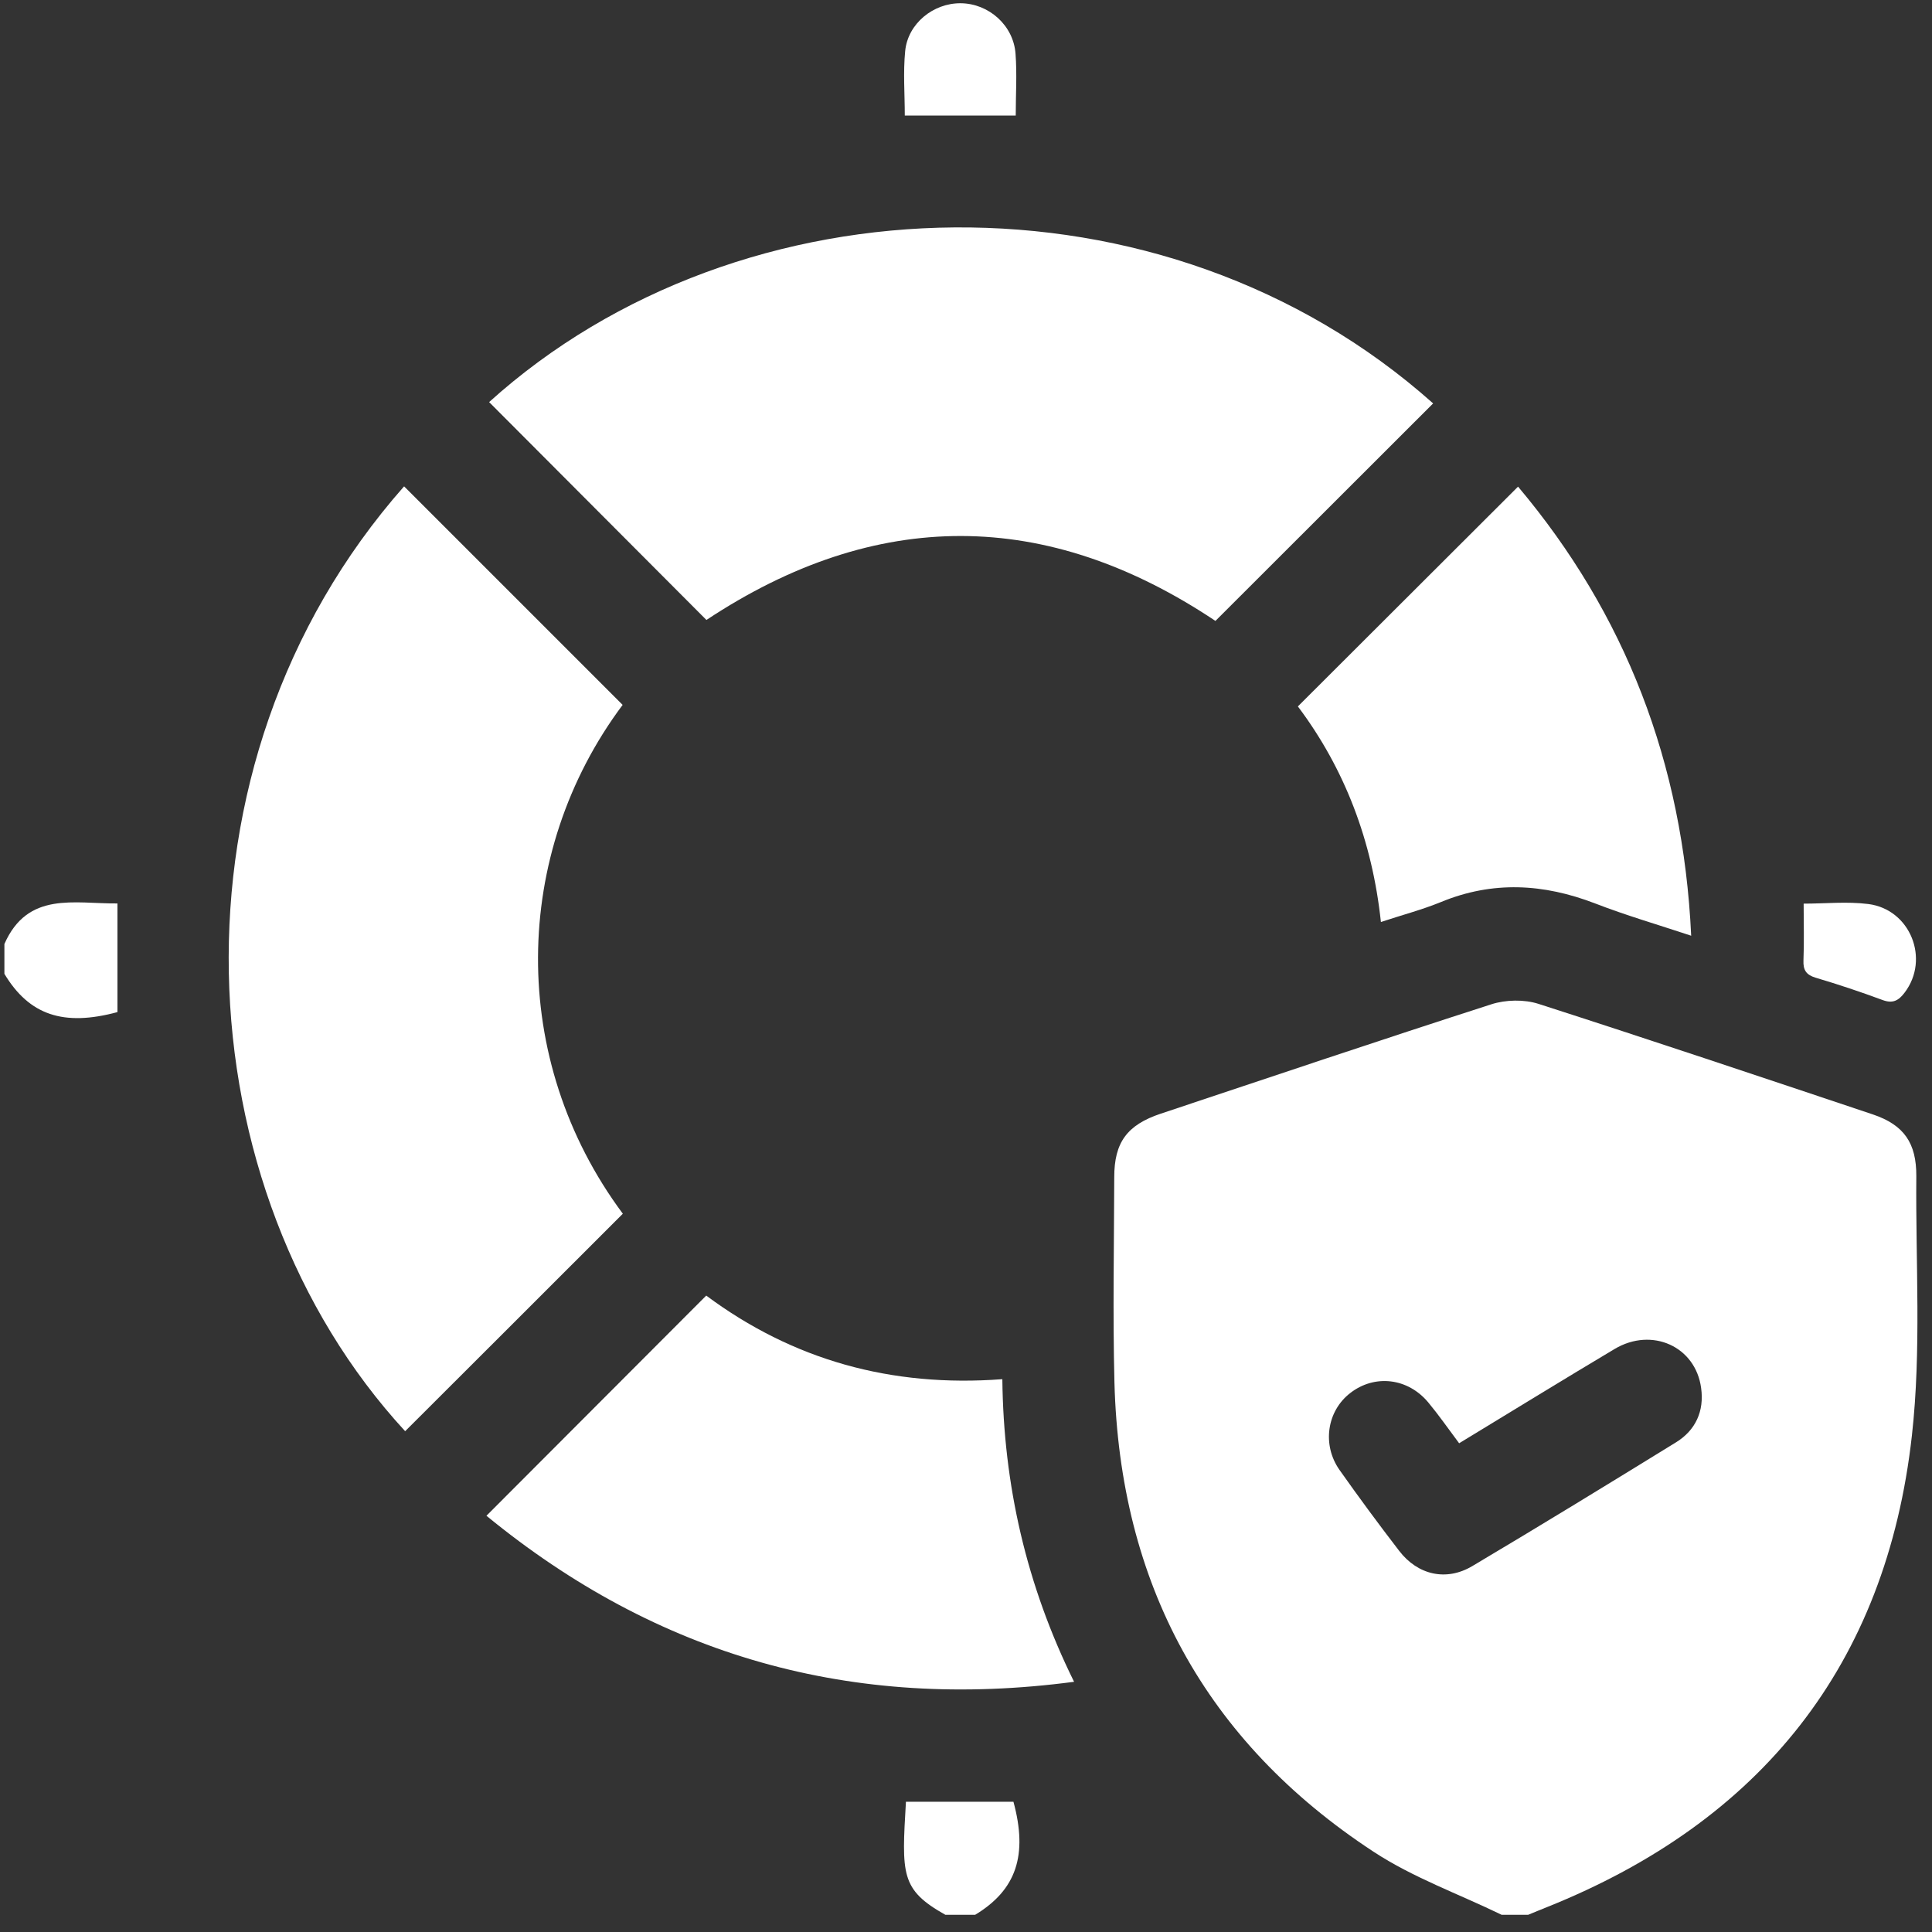 <?xml version="1.0" encoding="UTF-8"?> <svg xmlns="http://www.w3.org/2000/svg" width="101" height="101" viewBox="0 0 101 101" fill="none"><rect x="0" y="0" width="101" height="101" fill="#333333" stroke="none"/><path d="M78.5 100.1C76.26 99.01 73.87 98.16 71.8 96.8C63 91.03 58.54 82.77 58.26 72.27C58.17 68.69 58.24 65.12 58.25 61.54C58.25 59.72 58.92 58.81 60.68 58.22C66.44 56.3 72.19 54.36 77.97 52.5C78.72 52.26 79.68 52.24 80.43 52.48C86.27 54.36 92.09 56.31 97.91 58.26C99.54 58.81 100.19 59.76 100.18 61.49C100.14 66.01 100.45 70.57 99.95 75.04C98.61 87.04 92.06 95.22 80.87 99.7C80.54 99.83 80.21 99.97 79.89 100.1H78.52H78.5ZM76.28 75.45C75.69 74.66 75.21 73.97 74.67 73.32C73.6 72.03 71.86 71.83 70.58 72.83C69.37 73.77 69.1 75.53 70.03 76.85C71.04 78.28 72.08 79.69 73.15 81.08C74.12 82.34 75.61 82.68 76.97 81.87C80.54 79.75 84.08 77.58 87.62 75.4C88.64 74.77 89.1 73.77 88.93 72.56C88.64 70.39 86.36 69.36 84.41 70.52C81.71 72.13 79.03 73.78 76.28 75.45Z" fill="white"></path><path d="M0.23 49.35C1.45 46.58 3.88 47.25 6.14 47.23V52.91C3.32 53.67 1.53 53.07 0.23 50.91V49.35Z" fill="white"></path><path d="M49.42 100.1C47.07 98.78 47.14 97.98 47.36 94.19H52.98C53.74 96.99 53.13 98.8 50.98 100.1H49.42Z" fill="white"></path><path d="M74.92 21.09C71.13 24.88 67.34 28.66 63.54 32.46C54.71 26.56 45.8 26.54 36.93 32.41C33.17 28.64 29.37 24.83 25.57 21.02C38.74 9.13 60.84 8.54 74.91 21.08L74.92 21.09Z" fill="white"></path><path d="M21.13 25.43C24.96 29.26 28.75 33.05 32.55 36.85C26.74 44.62 26.56 55.38 32.56 63.45C28.76 67.25 24.97 71.04 21.18 74.82C9.56 62.21 8.24 40.03 21.12 25.43H21.13Z" fill="white"></path><path d="M25.42 79.25C29.31 75.35 33.1 71.56 36.92 67.73C41.44 71.09 46.58 72.54 52.4 72.1C52.46 77.62 53.65 82.86 56.15 87.92C44.53 89.46 34.36 86.56 25.43 79.24L25.42 79.25Z" fill="white"></path><path d="M88.42 48.92C86.64 48.33 84.99 47.85 83.39 47.23C80.69 46.19 78.03 46.04 75.32 47.16C74.34 47.56 73.31 47.83 72.19 48.2C71.74 43.97 70.3 40.19 67.85 36.93C71.69 33.1 75.5 29.29 79.36 25.44C84.95 32.08 87.99 39.87 88.41 48.91L88.42 48.92Z" fill="white"></path><path d="M53.11 6.04C52.05 6.04 51.11 6.04 50.17 6.04C49.23 6.04 48.3 6.04 47.3 6.04C47.3 4.92 47.21 3.79 47.32 2.67C47.46 1.23 48.79 0.16 50.22 0.17C51.69 0.18 52.99 1.33 53.09 2.82C53.17 3.88 53.1 4.95 53.1 6.04H53.11Z" fill="white"></path><path d="M94.3 47.24C95.42 47.24 96.56 47.12 97.67 47.26C99.87 47.54 100.9 50.14 99.57 51.89C99.26 52.3 98.96 52.48 98.42 52.28C97.26 51.85 96.09 51.46 94.91 51.11C94.42 50.96 94.26 50.71 94.28 50.21C94.32 49.25 94.29 48.28 94.29 47.24H94.3Z" fill="white"></path></svg> 